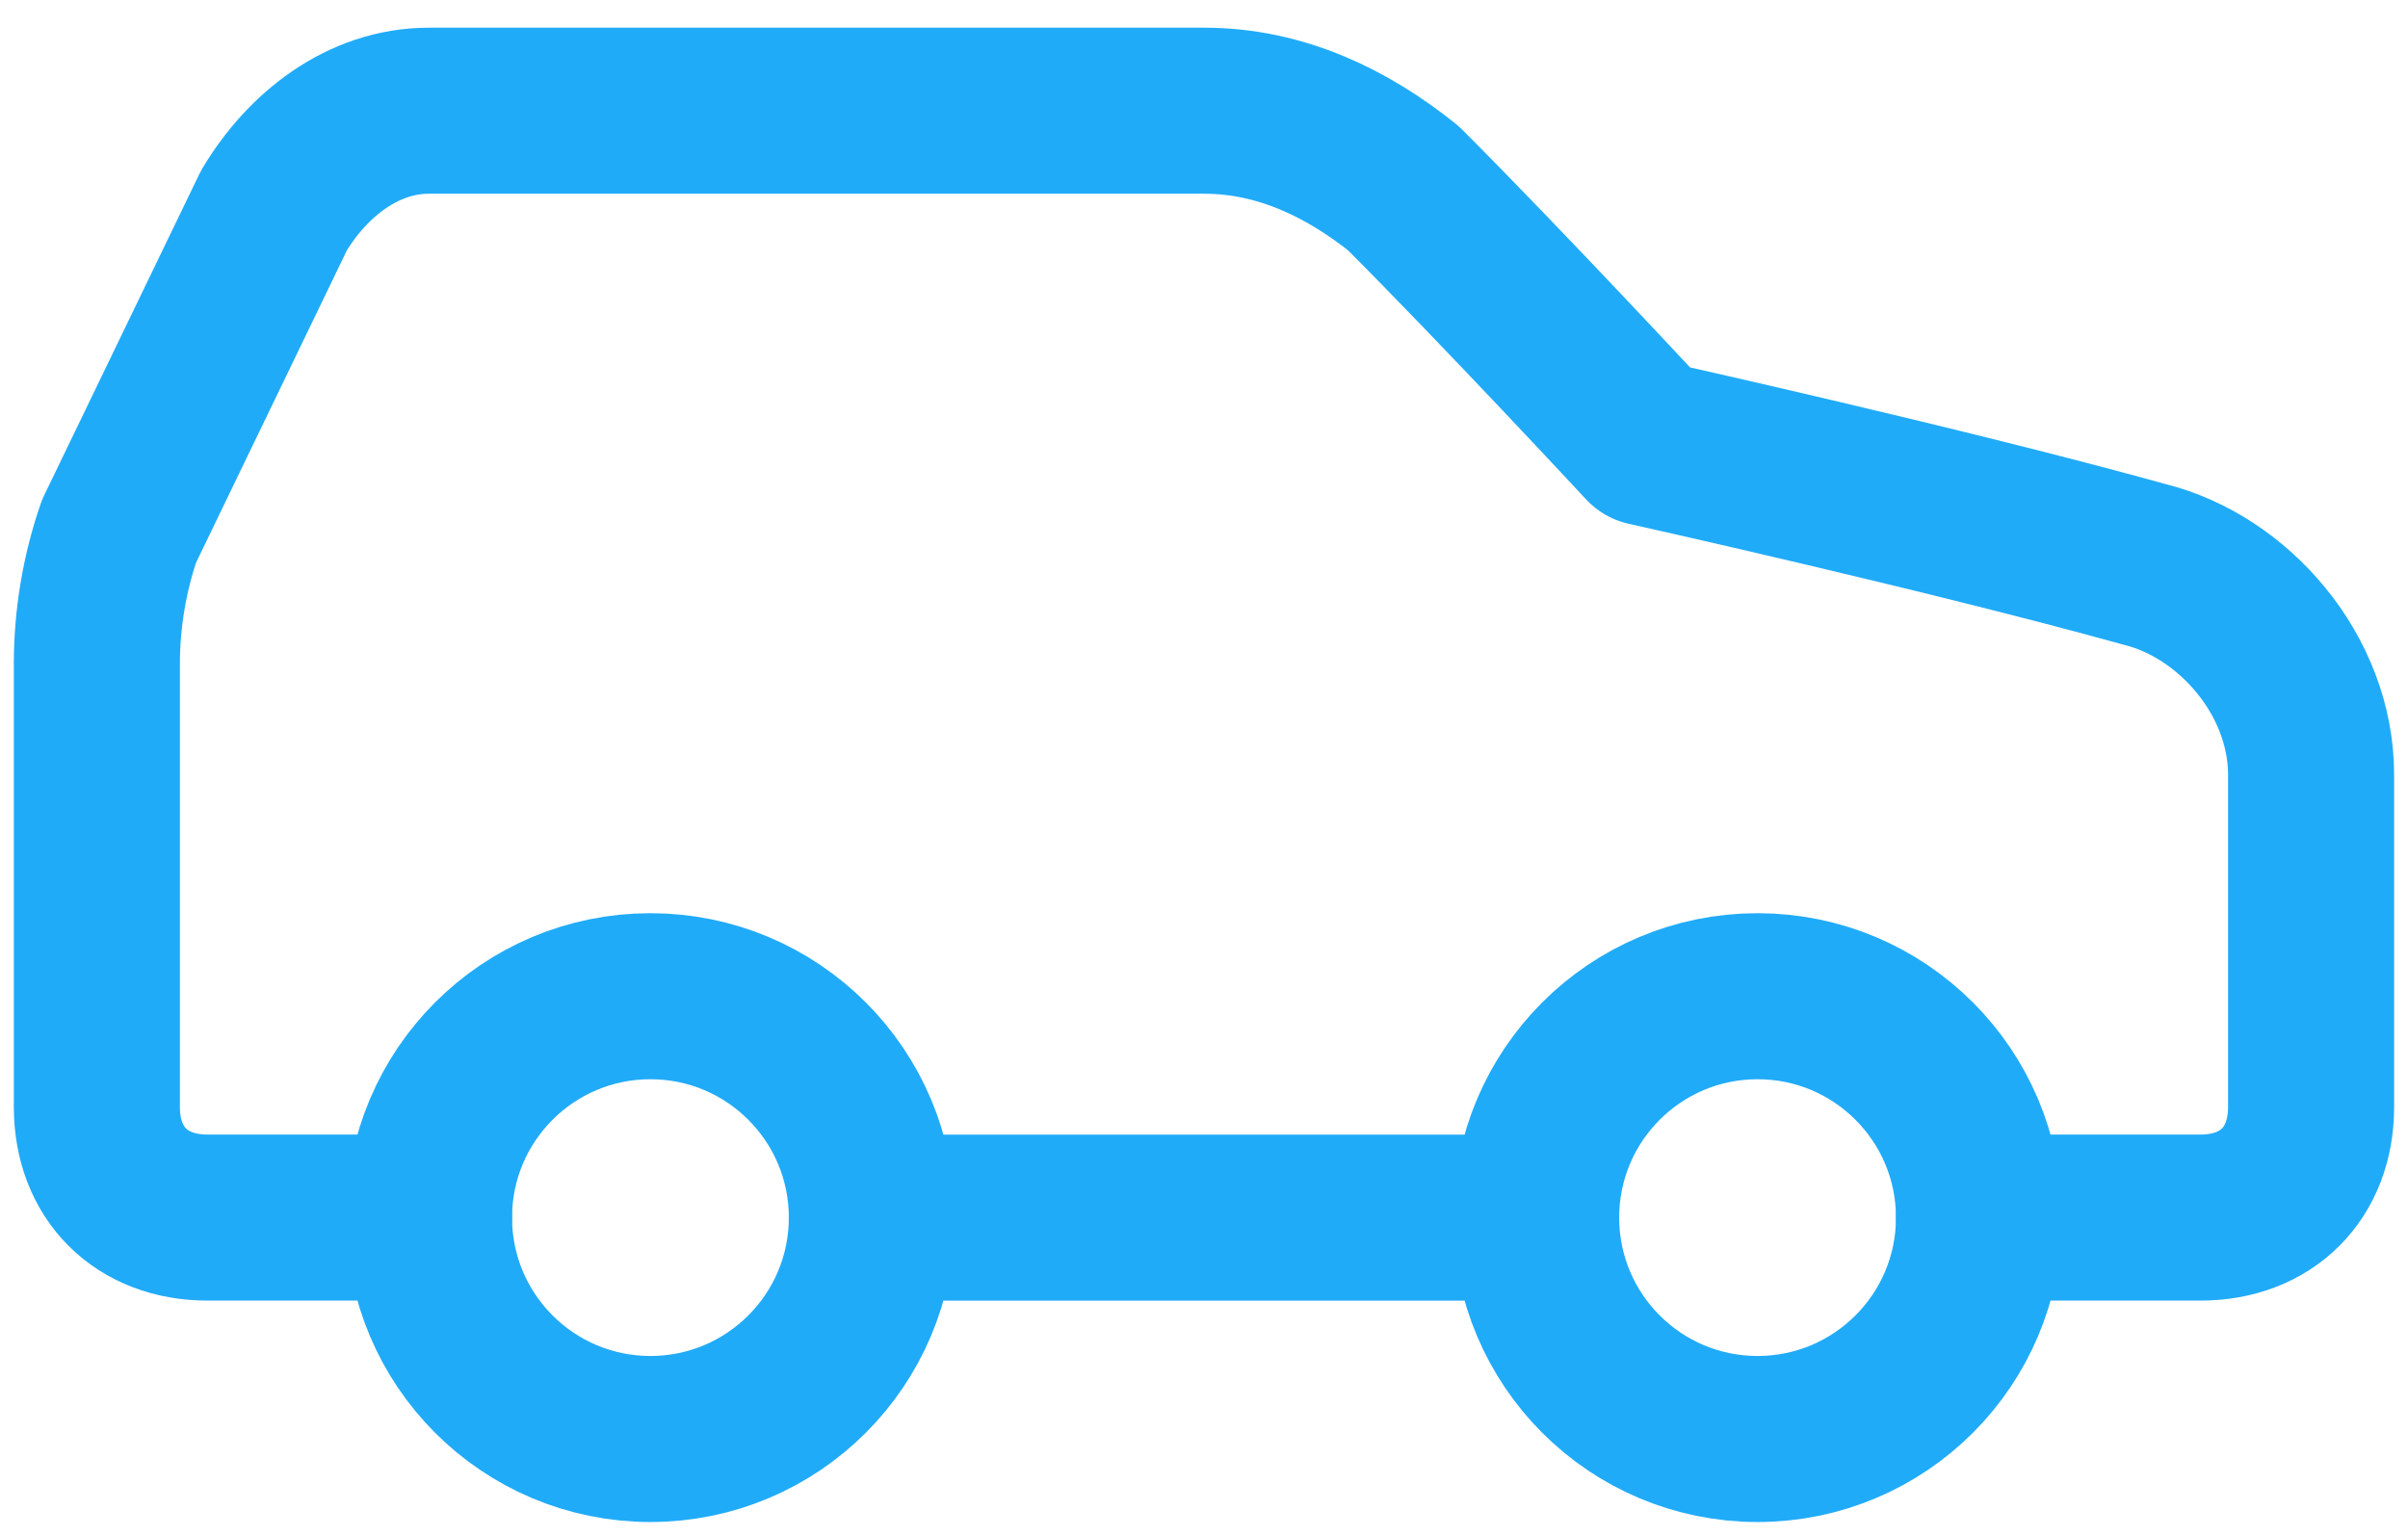<svg width="58" height="37" viewBox="0 0 58 37" fill="none" xmlns="http://www.w3.org/2000/svg">
<path d="M47.666 29.333H53C54.6 29.333 55.666 28.267 55.666 26.667V18.667C55.666 16.267 53.8 14.133 51.666 13.6C46.866 12.267 39.666 10.667 39.666 10.667C39.666 10.667 36.2 6.933 33.8 4.533C32.466 3.467 30.866 2.667 29 2.667H10.333C8.733 2.667 7.4 3.733 6.6 5.067L2.866 12.8C2.513 13.83 2.333 14.911 2.333 16V26.667C2.333 28.267 3.4 29.333 5 29.333H10.333" stroke="#20ABF8" stroke-width="4" stroke-linecap="round" stroke-linejoin="round"/>
<path d="M15.666 34.667C18.612 34.667 21 32.279 21 29.333C21 26.388 18.612 24 15.666 24C12.721 24 10.333 26.388 10.333 29.333C10.333 32.279 12.721 34.667 15.666 34.667Z" stroke="#20ABF8" stroke-width="4" stroke-linecap="round" stroke-linejoin="round"/>
<path d="M21 29.334H37" stroke="#20ABF8" stroke-width="4" stroke-linecap="round" stroke-linejoin="round"/>
<path d="M42.333 34.667C45.279 34.667 47.667 32.279 47.667 29.333C47.667 26.388 45.279 24 42.333 24C39.388 24 37 26.388 37 29.333C37 32.279 39.388 34.667 42.333 34.667Z" stroke="#20ABF8" stroke-width="4" stroke-linecap="round" stroke-linejoin="round"/>
</svg>
